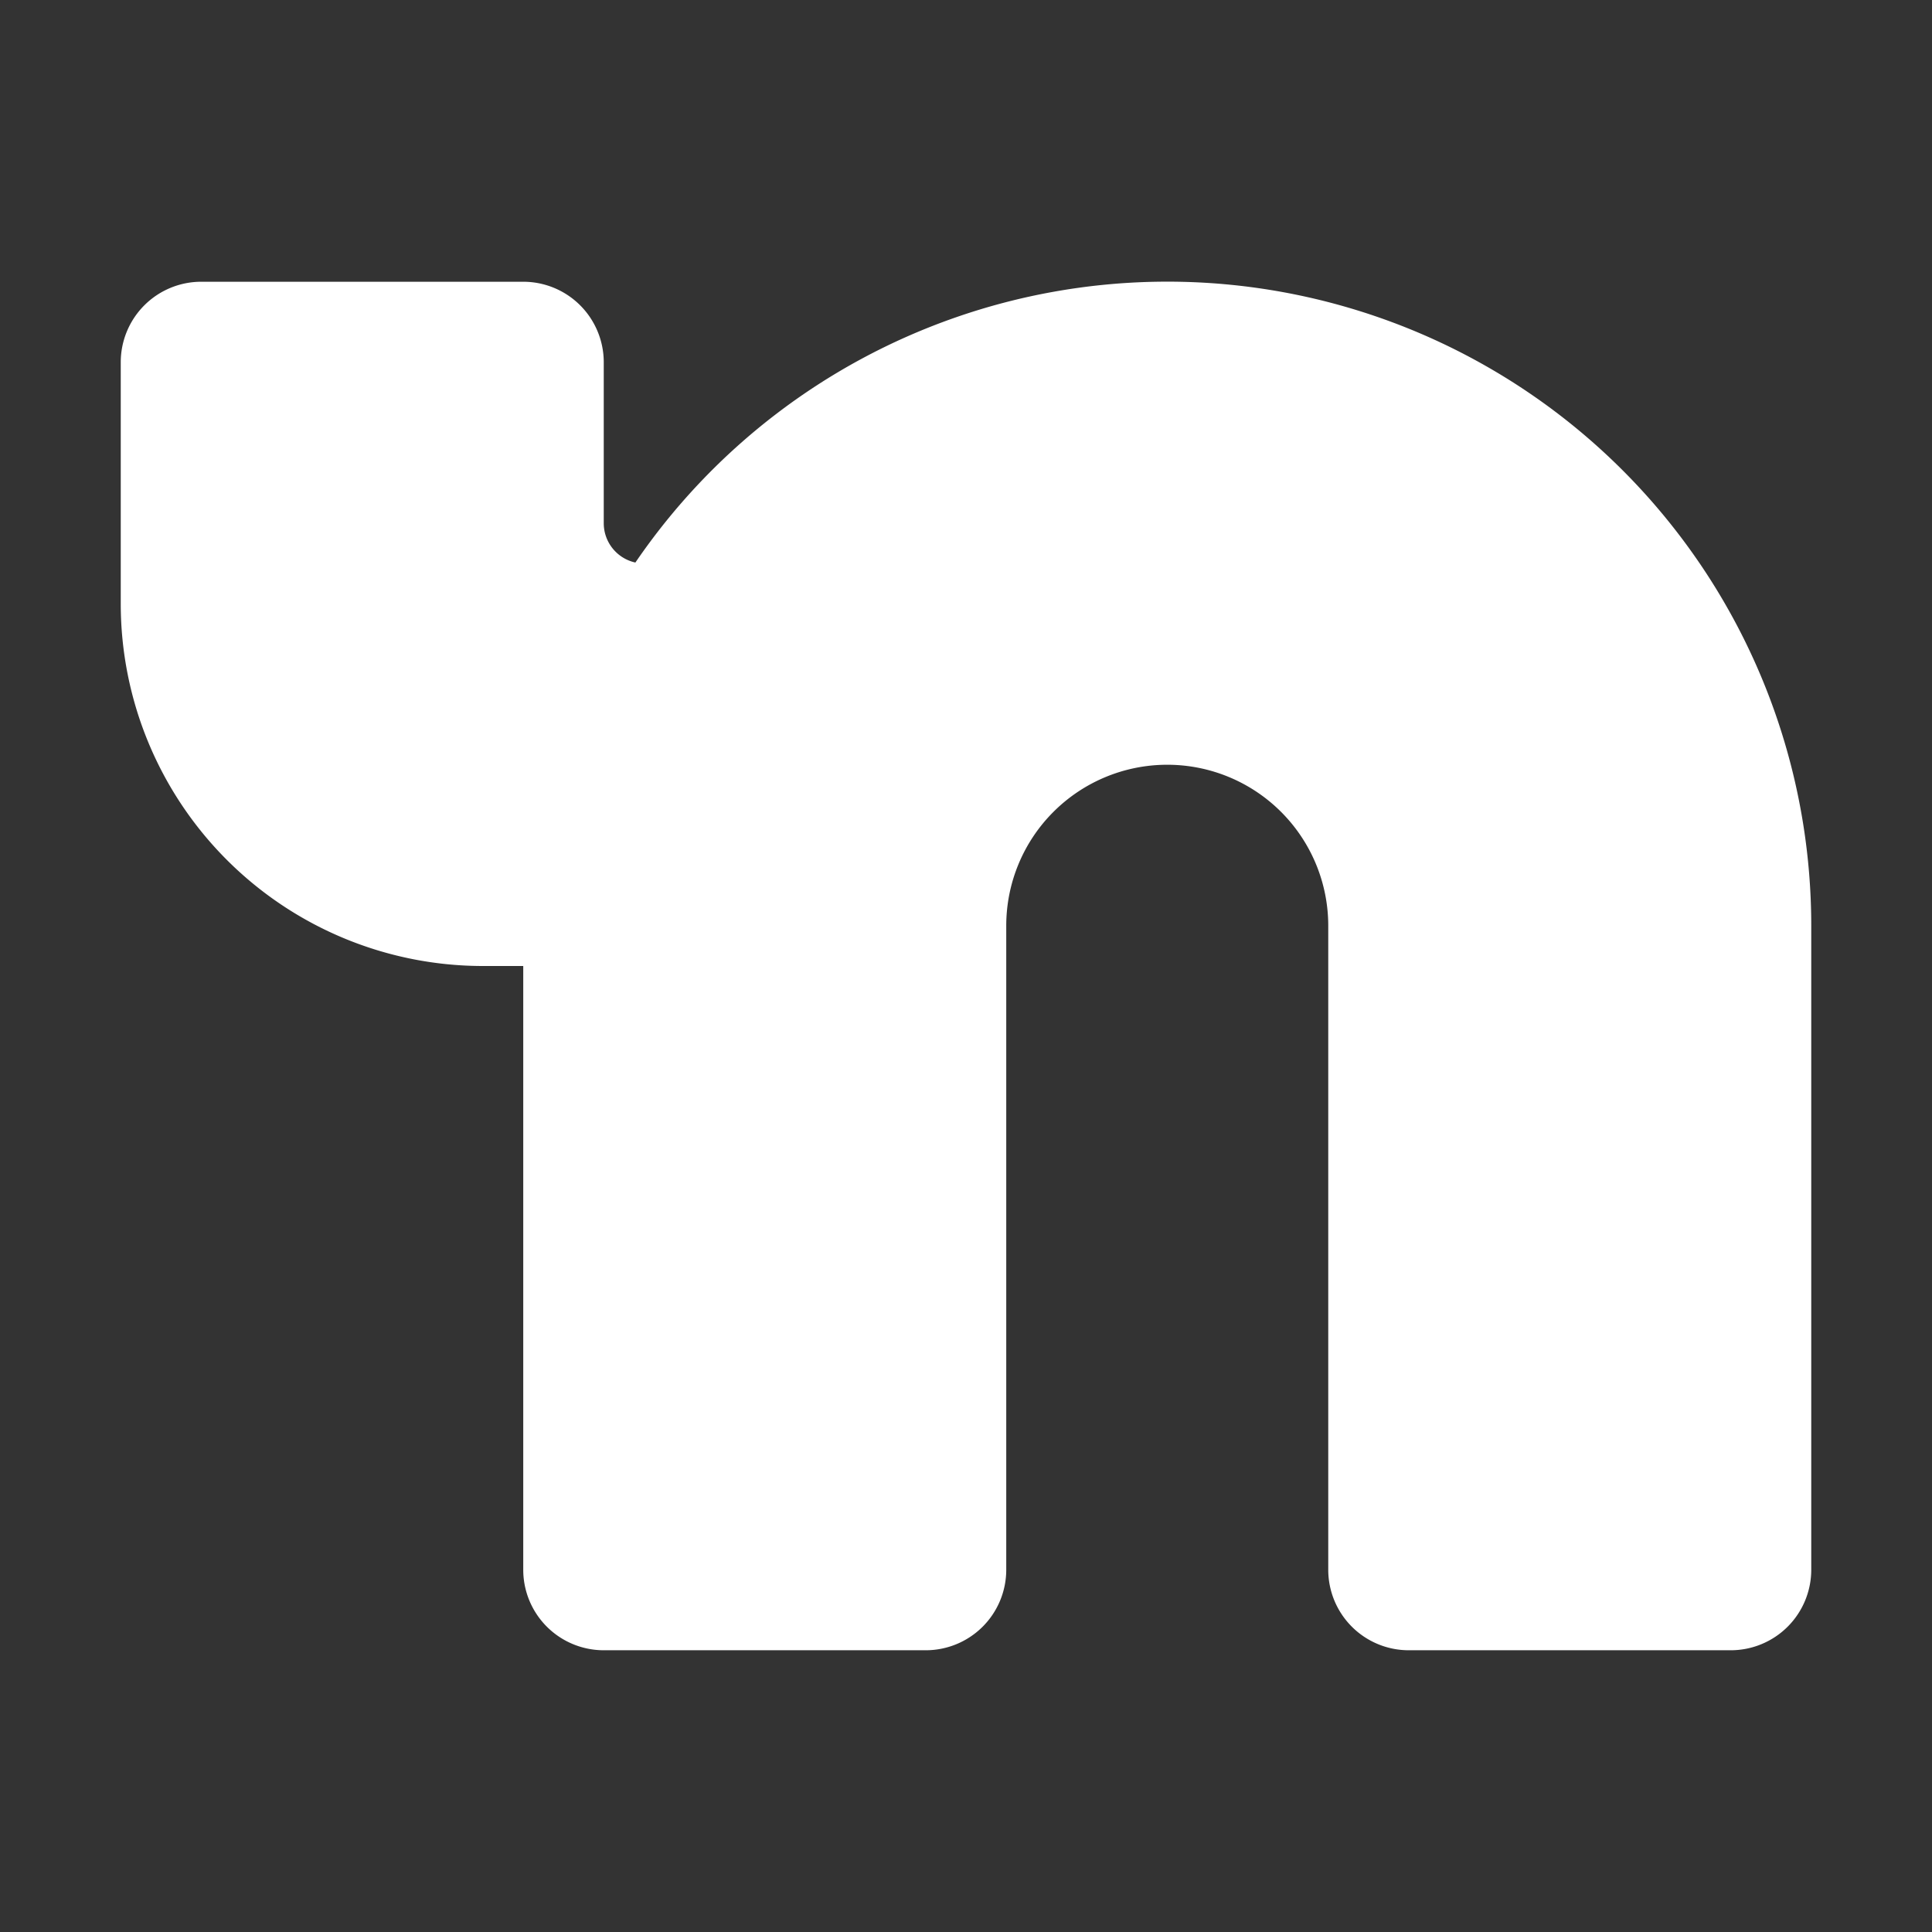 <svg xmlns="http://www.w3.org/2000/svg" version="1.1" xmlns:xlink="http://www.w3.org/1999/xlink" width="512" height="512" x="0" y="0" viewBox="0 0 24 24" style="enable-background:new 0 0 512 512" xml:space="preserve" class=""><rect x="0" y="0" width="24" height="24" fill="#333333" stroke="none"/><g><path fill="#ffffff" fill-rule="evenodd" d="M2.5 3.5a1 1 0 0 0-1 1v3A4.5 4.5 0 0 0 6 12h.5v7.5a1 1 0 0 0 1 1h4a1 1 0 0 0 1-1v-8a2 2 0 1 1 4 0v8a1 1 0 0 0 1 1h4a1 1 0 0 0 1-1v-8A8 8 0 0 0 7.893 6.988.5.5 0 0 1 7.5 6.5v-2a1 1 0 0 0-1-1z" clip-rule="evenodd" opacity="1" data-original="#000000" class=""></path></g></svg>